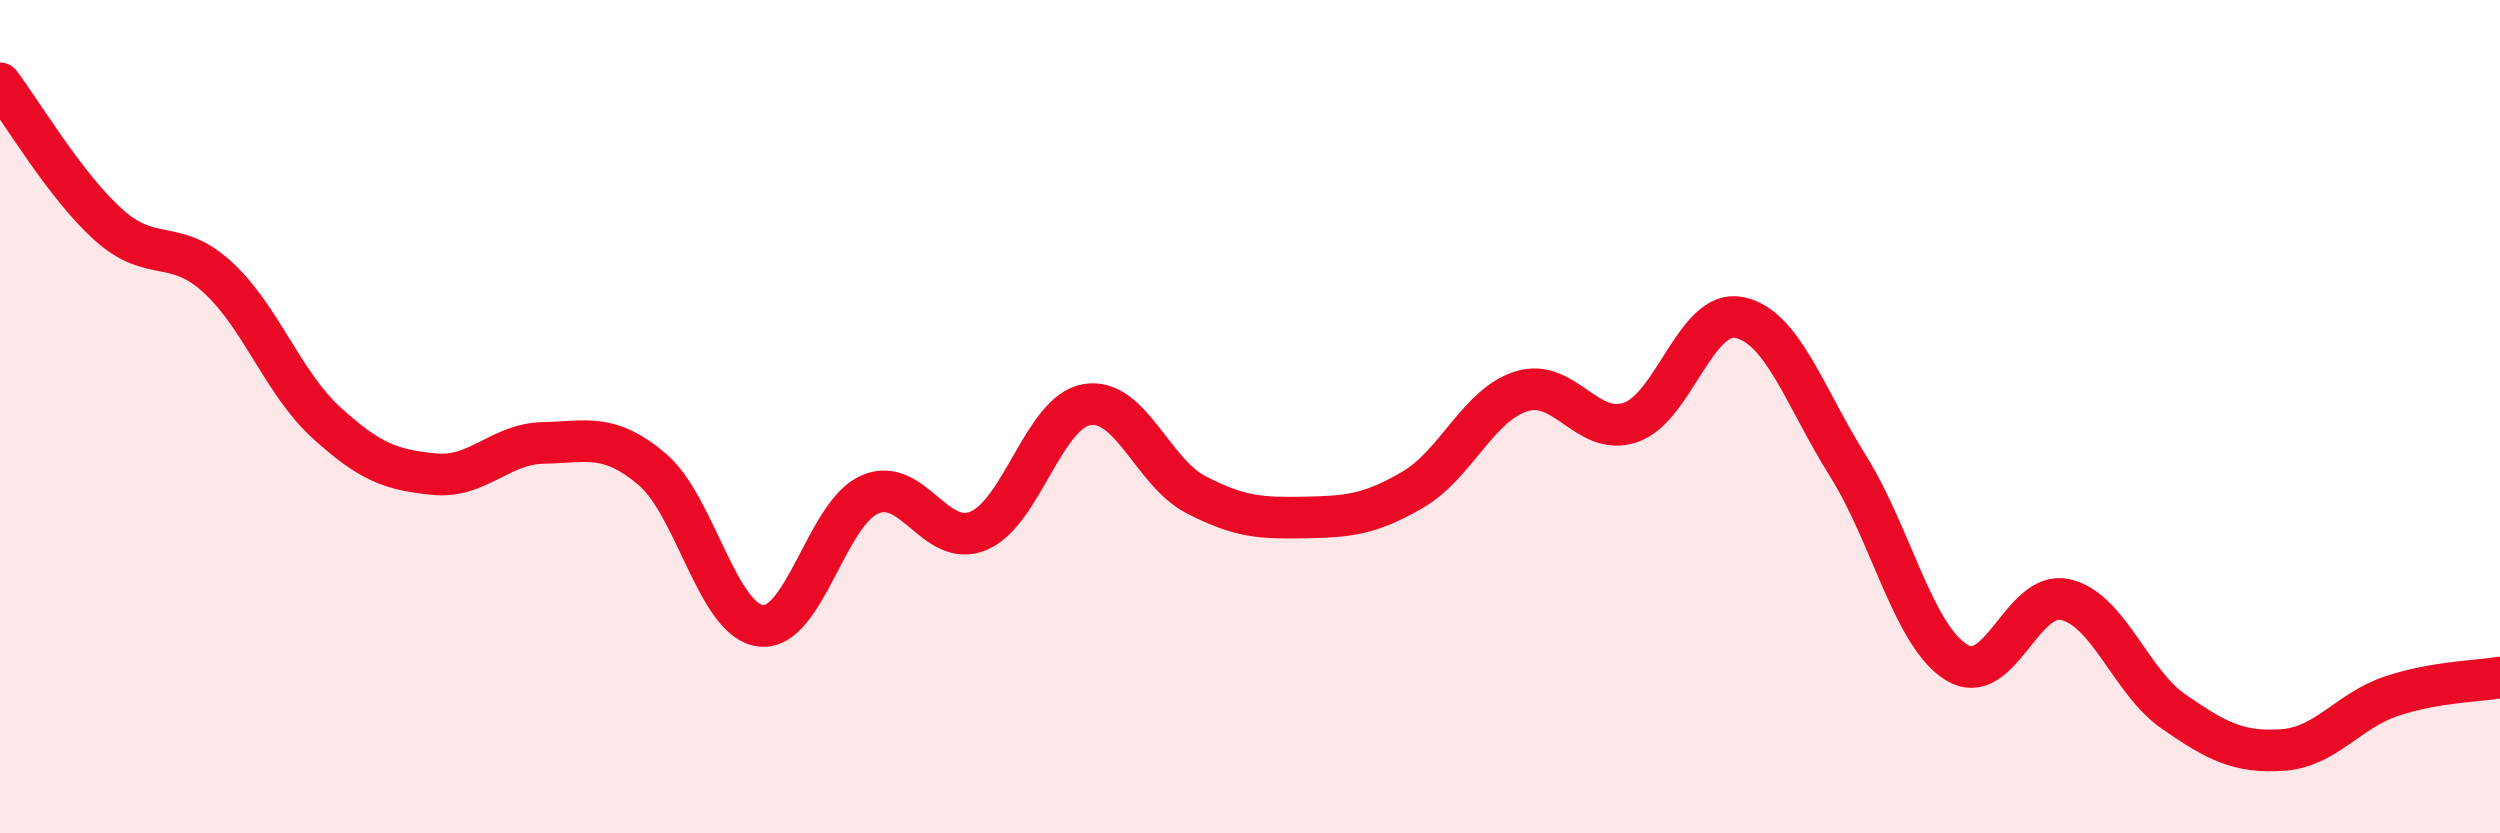 
    <svg width="60" height="20" viewBox="0 0 60 20" xmlns="http://www.w3.org/2000/svg">
      <path
        d="M 0,2 C 0.52,2.68 1.57,4.47 2.61,5.4 C 3.65,6.33 4.18,5.7 5.22,6.65 C 6.26,7.6 6.79,9.19 7.83,10.14 C 8.87,11.09 9.39,11.28 10.43,11.38 C 11.47,11.48 12,10.65 13.04,10.63 C 14.08,10.61 14.61,10.38 15.65,11.26 C 16.69,12.14 17.22,14.9 18.26,15.02 C 19.3,15.14 19.83,12.33 20.87,11.87 C 21.91,11.41 22.44,13.17 23.48,12.74 C 24.52,12.31 25.05,9.88 26.09,9.71 C 27.13,9.54 27.66,11.33 28.7,11.87 C 29.74,12.41 30.26,12.44 31.3,12.42 C 32.34,12.4 32.87,12.36 33.91,11.75 C 34.95,11.14 35.48,9.71 36.52,9.39 C 37.56,9.07 38.09,10.49 39.13,10.14 C 40.17,9.79 40.7,7.41 41.74,7.62 C 42.78,7.83 43.31,9.52 44.35,11.18 C 45.39,12.84 45.92,15.26 46.96,15.9 C 48,16.54 48.53,14.15 49.57,14.39 C 50.61,14.63 51.13,16.36 52.17,17.08 C 53.21,17.8 53.74,18.07 54.78,18 C 55.82,17.93 56.35,17.06 57.39,16.71 C 58.43,16.36 59.48,16.35 60,16.26L60 20L0 20Z"
        fill="#EB0A25"
        opacity="0.1"
        stroke-linecap="round"
        stroke-linejoin="round"
      />
      <path
        d="M 0,2 C 0.52,2.68 1.57,4.47 2.61,5.4 C 3.65,6.33 4.18,5.7 5.22,6.65 C 6.26,7.6 6.79,9.19 7.83,10.14 C 8.87,11.09 9.39,11.28 10.43,11.38 C 11.47,11.48 12,10.65 13.04,10.63 C 14.08,10.61 14.61,10.38 15.65,11.26 C 16.69,12.14 17.22,14.9 18.26,15.02 C 19.3,15.14 19.83,12.33 20.87,11.87 C 21.91,11.41 22.44,13.17 23.48,12.74 C 24.52,12.31 25.05,9.88 26.09,9.71 C 27.13,9.54 27.66,11.33 28.7,11.87 C 29.74,12.41 30.26,12.44 31.3,12.42 C 32.34,12.4 32.87,12.36 33.91,11.75 C 34.95,11.14 35.48,9.71 36.52,9.39 C 37.56,9.07 38.09,10.49 39.13,10.14 C 40.17,9.79 40.7,7.41 41.74,7.62 C 42.78,7.83 43.31,9.52 44.35,11.18 C 45.39,12.84 45.92,15.26 46.96,15.9 C 48,16.54 48.53,14.15 49.57,14.39 C 50.61,14.63 51.13,16.36 52.17,17.08 C 53.21,17.8 53.74,18.07 54.78,18 C 55.82,17.93 56.35,17.06 57.39,16.71 C 58.43,16.36 59.48,16.35 60,16.26"
        stroke="#EB0A25"
        stroke-width="1"
        fill="none"
        stroke-linecap="round"
        stroke-linejoin="round"
      />
    </svg>
  